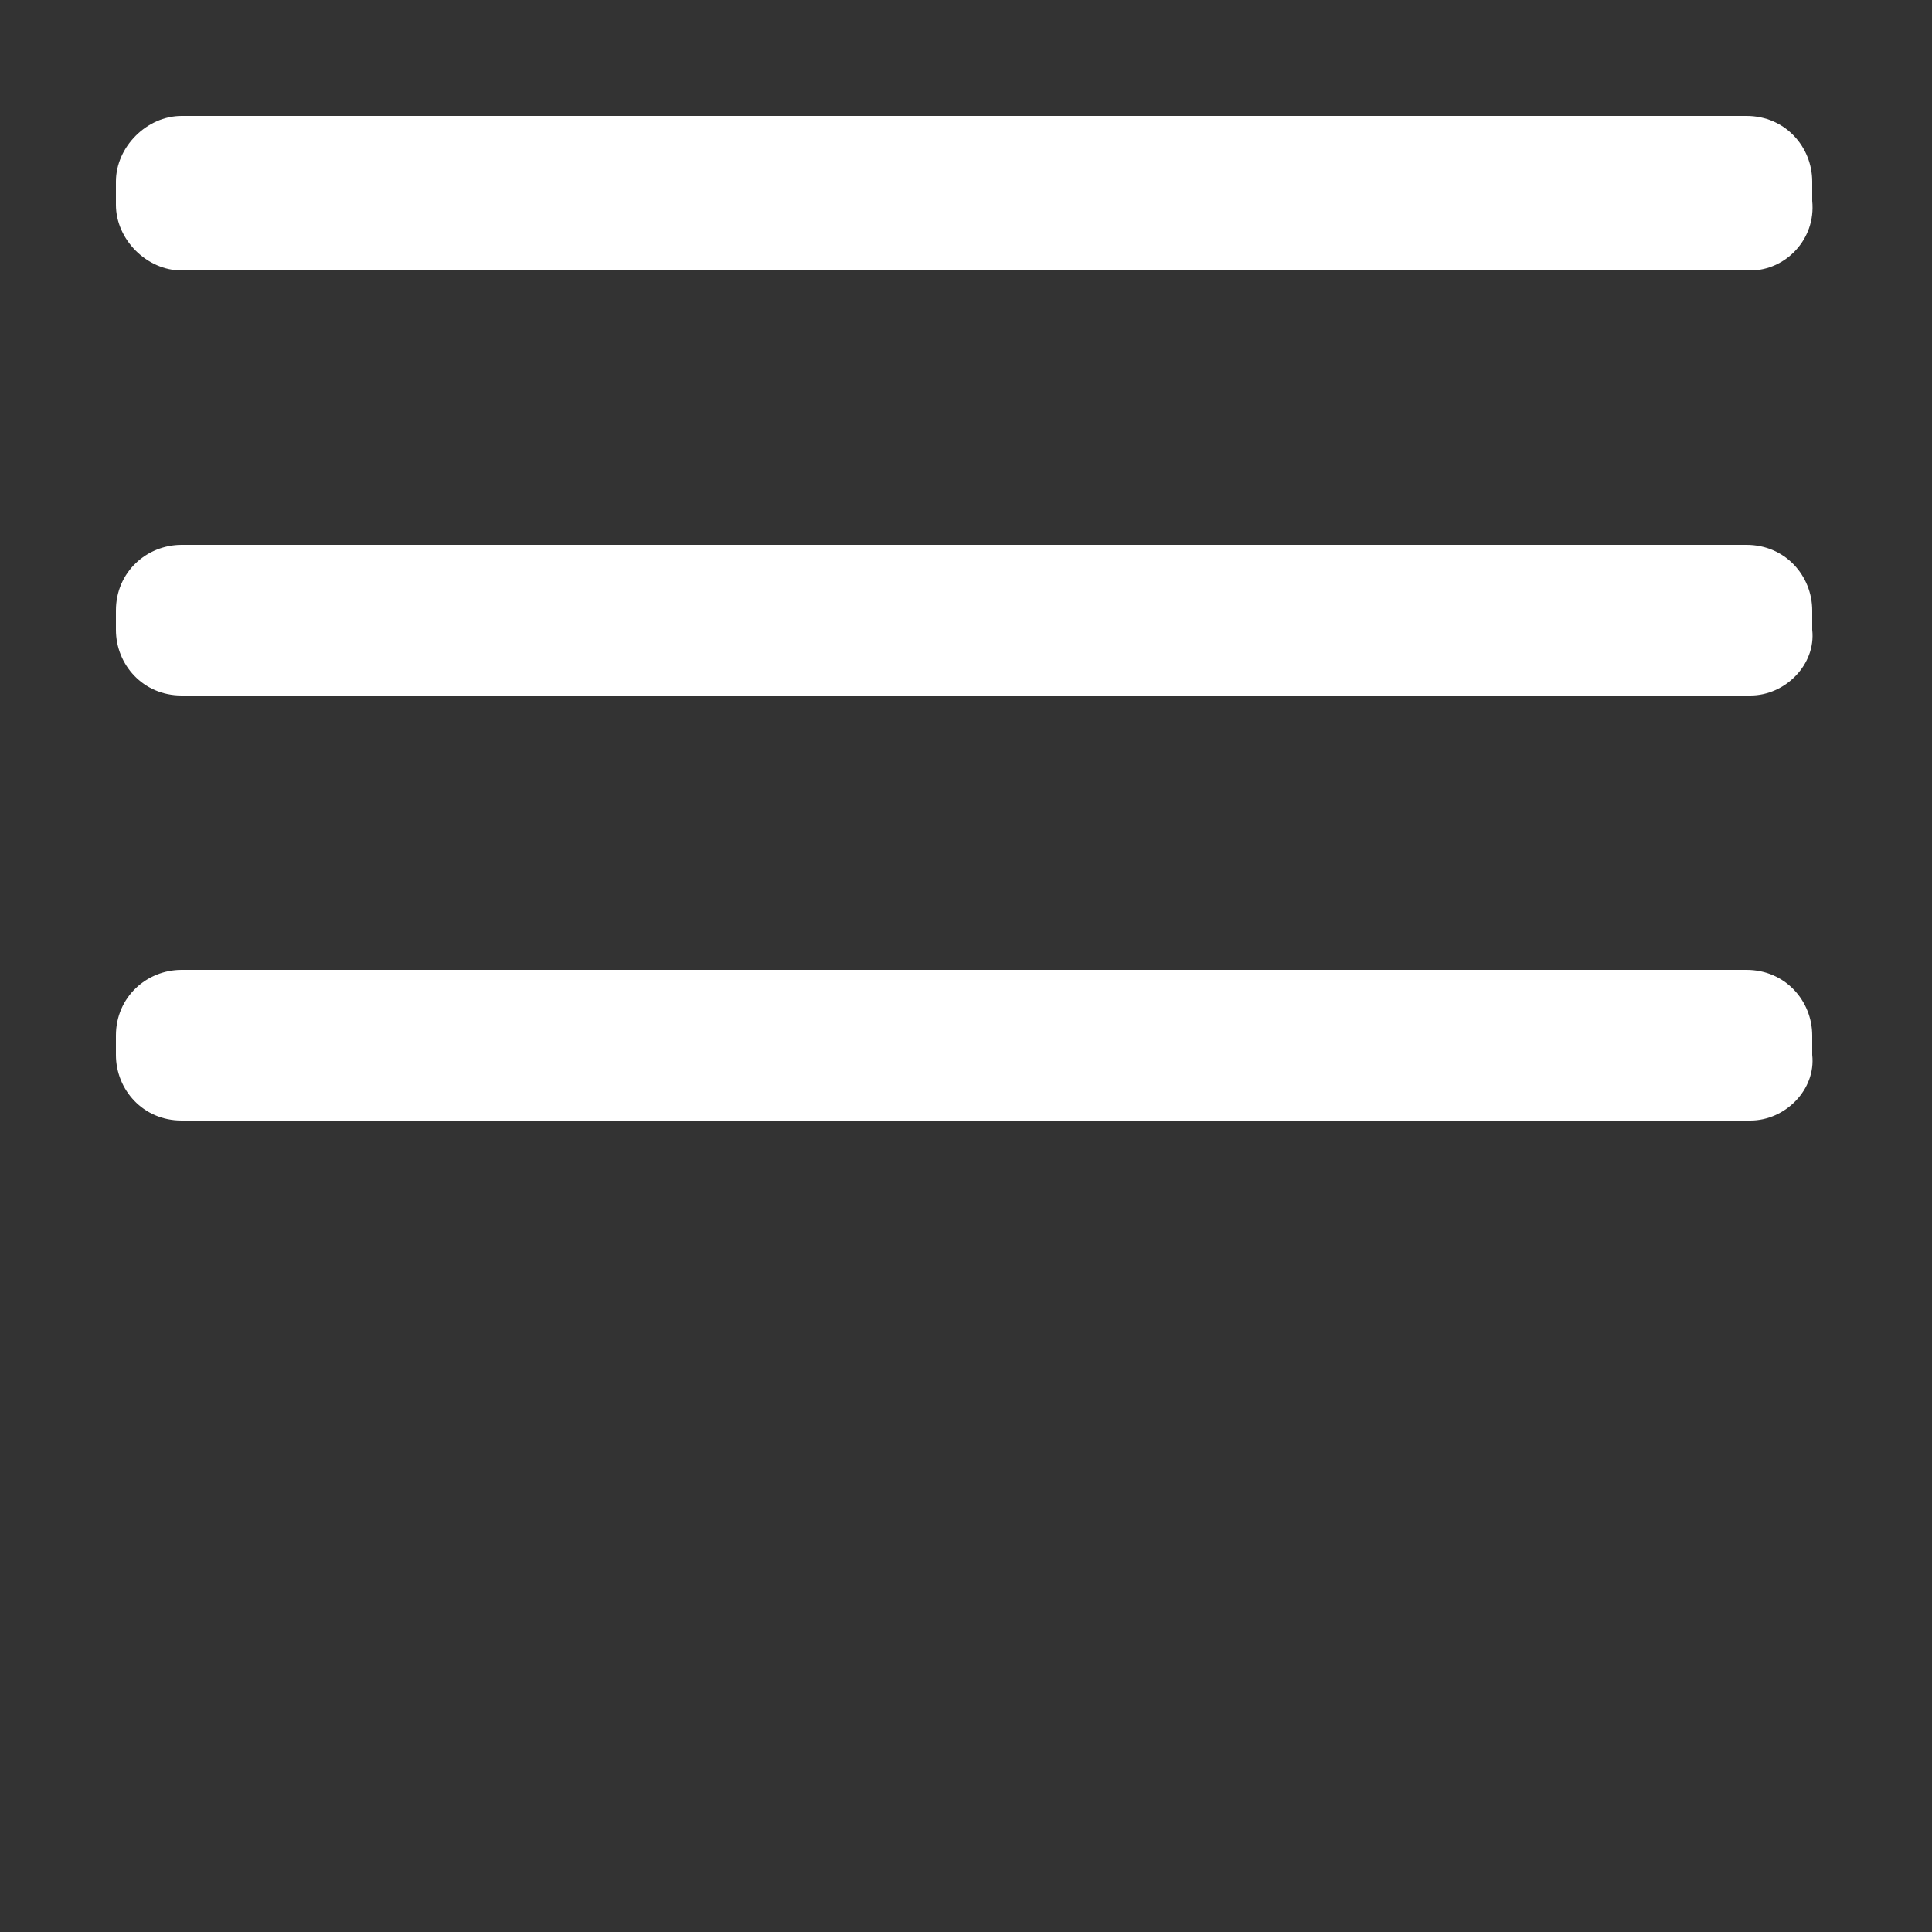 <?xml version="1.0" encoding="UTF-8"?> <svg xmlns="http://www.w3.org/2000/svg" xmlns:xlink="http://www.w3.org/1999/xlink" version="1.1" id="Слой_1" x="0px" y="0px" viewBox="0 0 50 50" style="enable-background:new 0 0 50 50;" xml:space="preserve"><rect x="0" y="0" width="50" height="50" fill="#333333" stroke="none"/> <style type="text/css"> .st0{fill:#FFFFFF;} </style> <path class="st0" d="M45.3,7H4.7C3.8,7,3,6.2,3,5.3V4.7C3,3.8,3.8,3,4.7,3h40.5c1,0,1.7,0.8,1.7,1.7v0.5C47,6.2,46.2,7,45.3,7z"></path> <path class="st0" d="M45.3,18H4.7c-1,0-1.7-0.8-1.7-1.7v-0.5c0-1,0.8-1.7,1.7-1.7h40.5c1,0,1.7,0.8,1.7,1.7v0.5 C47,17.2,46.2,18,45.3,18z"></path> <path class="st0" d="M45.3,29H4.7c-1,0-1.7-0.8-1.7-1.7v-0.5c0-1,0.8-1.7,1.7-1.7h40.5c1,0,1.7,0.8,1.7,1.7v0.5 C47,28.2,46.2,29,45.3,29z"></path> </svg> 